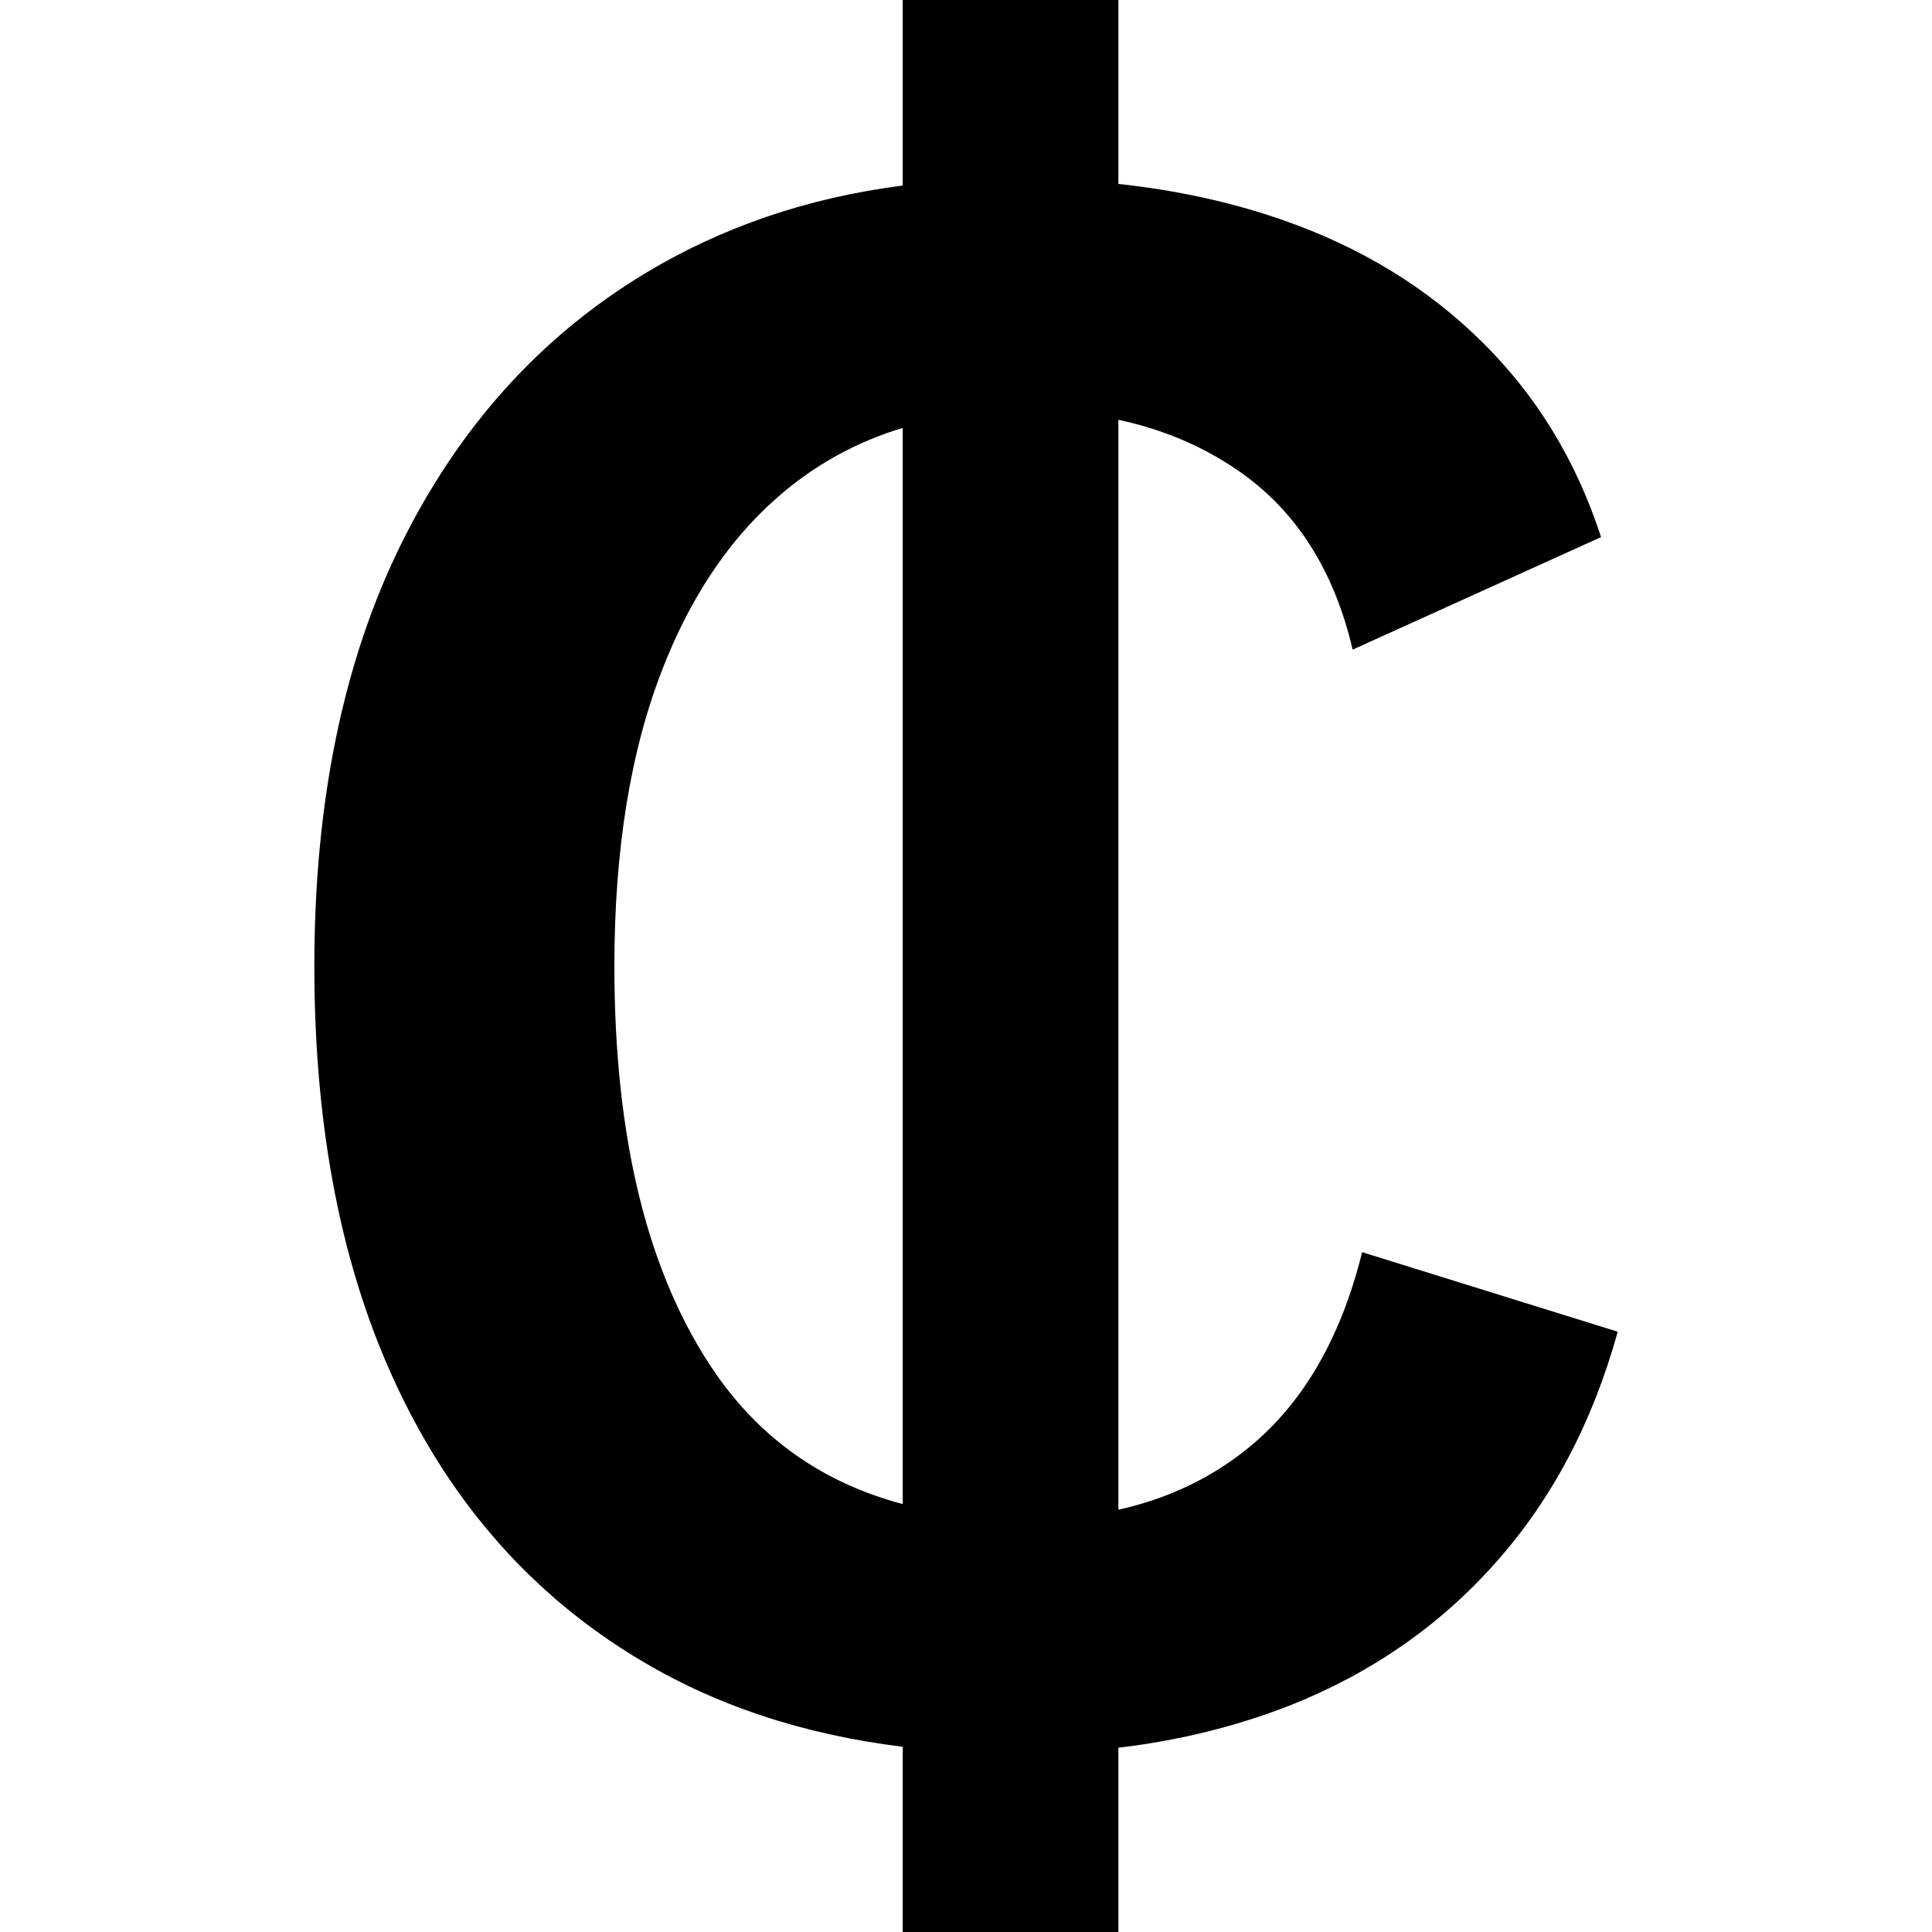 <?xml version="1.0" encoding="UTF-8"?>
<svg xmlns="http://www.w3.org/2000/svg" xmlns:xlink="http://www.w3.org/1999/xlink" width="24" height="24" viewBox="0 0 16.19 24">
<style> @media (prefers-color-scheme: dark) { #dark { filter: invert(100%); } } </style>
<path fill-rule="nonzero" id="dark" fill="rgb(0%, 0%, 0%)" fill-opacity="1" d="M 9.988 2.285 C 10.715 2.363 11.391 2.512 12.012 2.727 C 12.992 3.066 13.82 3.57 14.5 4.242 C 15.18 4.91 15.676 5.723 15.984 6.672 L 12.898 8.07 C 12.668 7.082 12.191 6.336 11.473 5.844 C 11.035 5.543 10.539 5.332 9.988 5.215 L 9.988 18.754 C 10.57 18.625 11.086 18.387 11.531 18.043 C 12.25 17.488 12.742 16.66 13.016 15.555 L 16.191 16.543 C 15.879 17.668 15.375 18.625 14.676 19.41 C 13.977 20.199 13.121 20.789 12.113 21.188 C 11.453 21.445 10.746 21.621 9.988 21.711 L 9.988 24 L 7.309 24 L 7.309 21.699 C 6.066 21.547 4.969 21.18 4.02 20.605 C 2.719 19.82 1.723 18.699 1.035 17.242 C 0.344 15.785 0 14.039 0 12 C 0 9.965 0.359 8.215 1.078 6.758 C 1.797 5.305 2.805 4.184 4.105 3.398 C 5.055 2.824 6.121 2.457 7.309 2.305 L 7.309 0 L 9.988 0 Z M 7.309 5.316 C 6.863 5.449 6.453 5.652 6.086 5.914 C 5.328 6.457 4.746 7.246 4.34 8.273 C 3.93 9.301 3.727 10.547 3.727 12 C 3.727 14.156 4.145 15.84 4.98 17.055 C 5.547 17.875 6.32 18.422 7.309 18.684 Z M 7.309 5.316 "/>
</svg>
